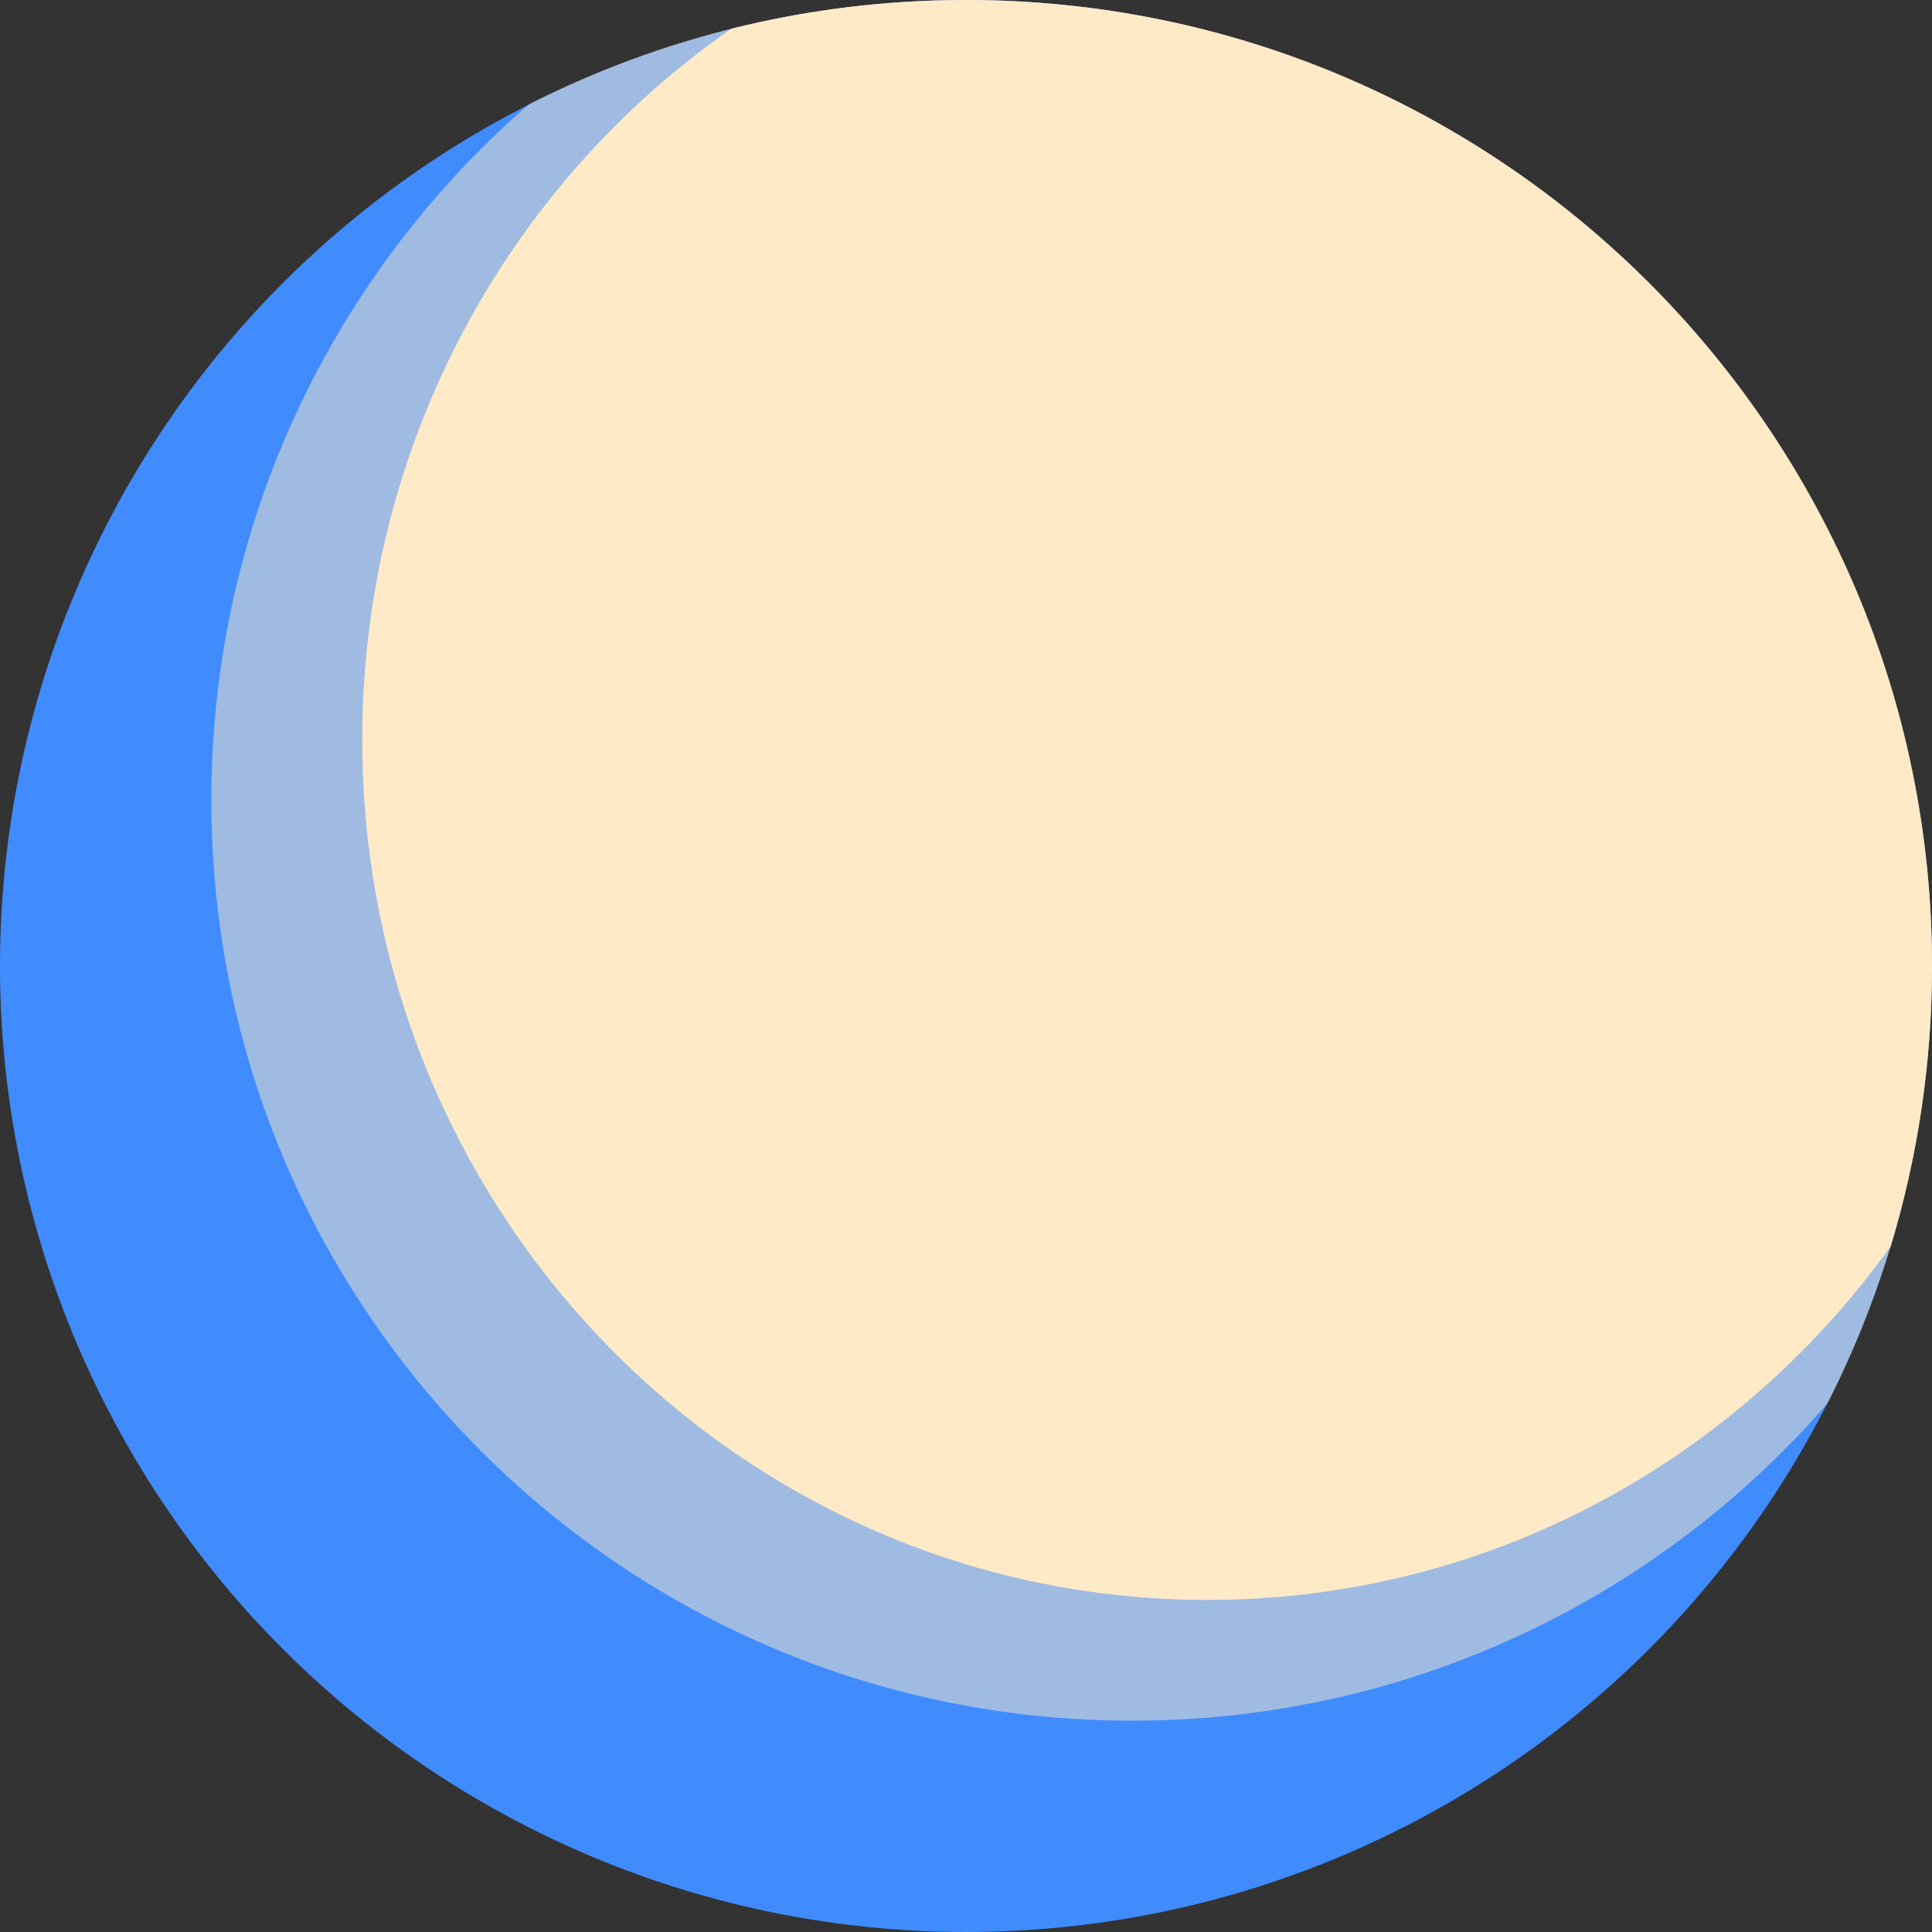 <svg width="64" height="64" viewBox="0 0 64 64" fill="none" xmlns="http://www.w3.org/2000/svg">
<rect x="0" y="0" width="64" height="64" fill="#333333" stroke="none"/>
<circle cx="32" cy="32" r="32" fill="#408CFF"/>
<path opacity="0.5" fill-rule="evenodd" clip-rule="evenodd" d="M17.517 3.457C21.866 1.246 26.787 0 32 0C49.673 0 64 14.327 64 32C64 37.213 62.754 42.134 60.543 46.483C54.951 52.926 46.701 57 37.5 57C20.655 57 7 43.345 7 26.5C7 17.299 11.074 9.049 17.517 3.457Z" fill="#FEEAC7"/>
<path fill-rule="evenodd" clip-rule="evenodd" d="M24.223 0.952C26.713 0.33 29.318 0 32 0C49.673 0 64 14.327 64 32C64 35.228 63.522 38.345 62.633 41.283C57.541 48.385 49.3 53 40 53C24.536 53 12 40.24 12 24.5C12 14.716 16.844 6.084 24.223 0.952Z" fill="#FEEAC7"/>
</svg>
